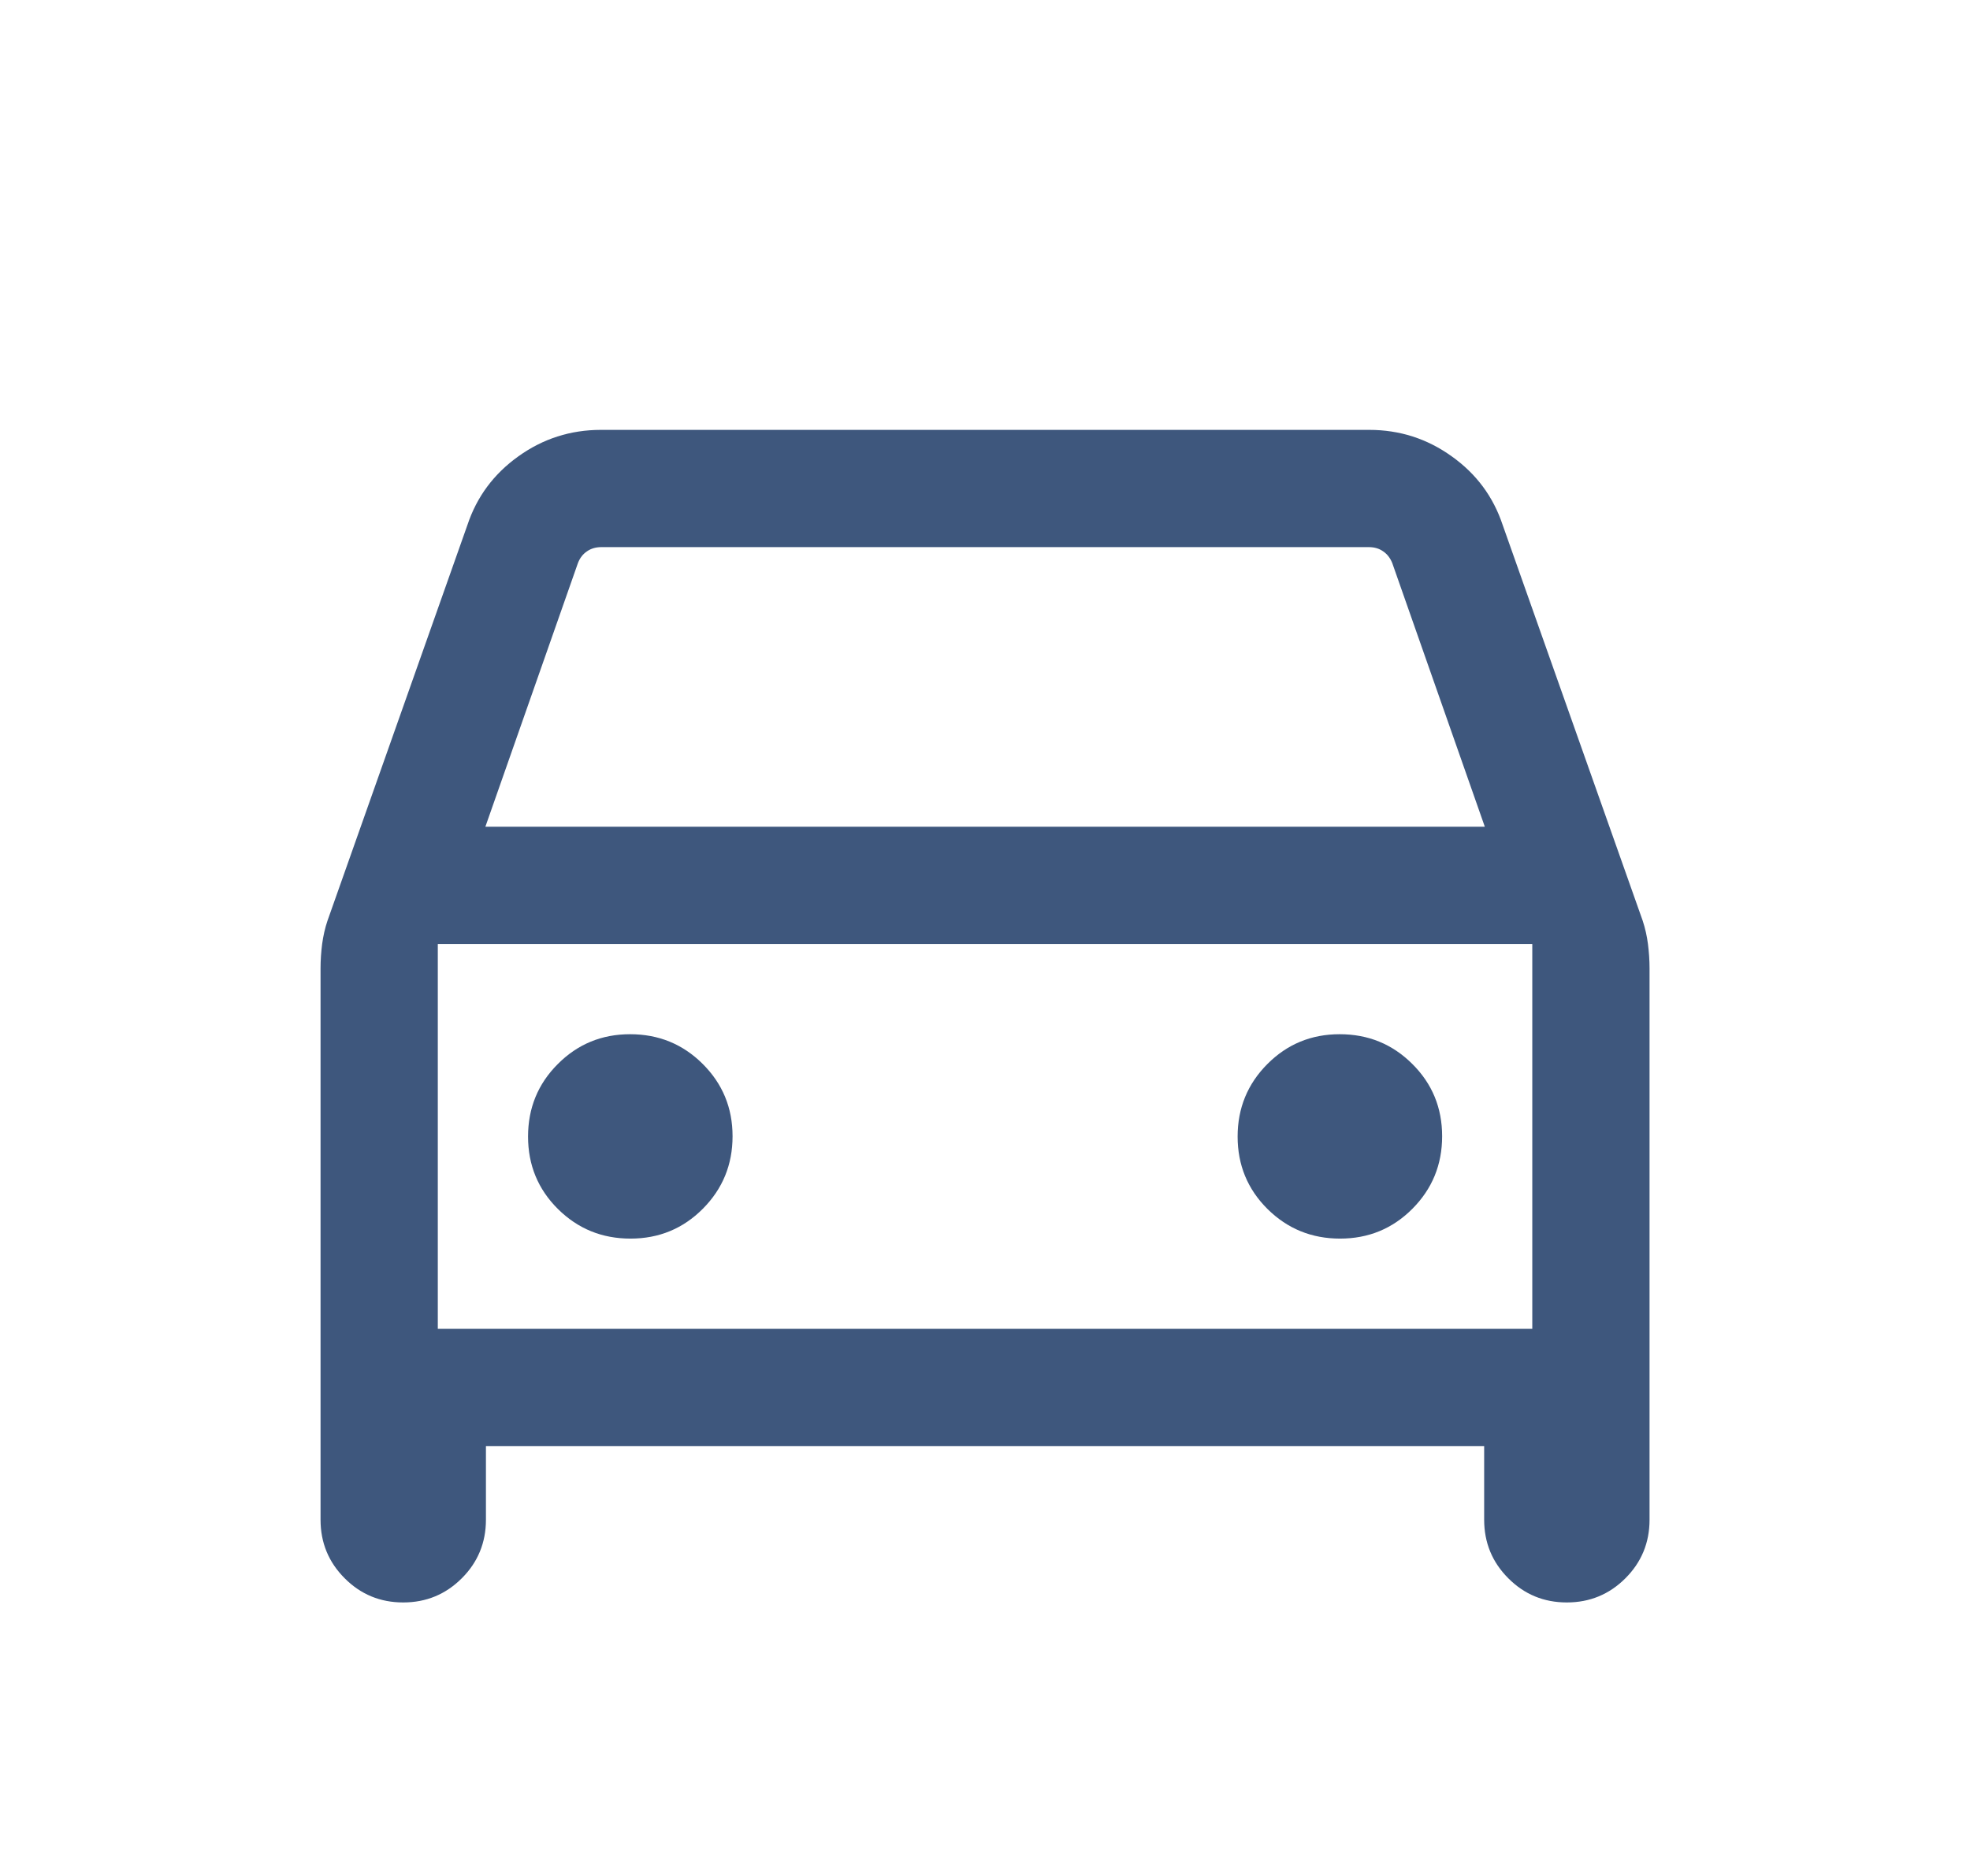 <svg width="21" height="20" viewBox="0 0 21 20" fill="none" xmlns="http://www.w3.org/2000/svg">
<mask id="mask0_28_551" style="mask-type:alpha" maskUnits="userSpaceOnUse" x="0" y="0" width="21" height="20">
<rect x="0.5" width="20" height="20" fill="#D9D9D9"/>
</mask>
<g mask="url(#mask0_28_551)">
<path d="M5.18 15.417V16.202C5.18 16.447 5.094 16.655 4.923 16.826C4.751 16.998 4.543 17.084 4.298 17.084C4.053 17.084 3.845 16.998 3.674 16.826C3.503 16.655 3.417 16.447 3.417 16.202V10.324C3.417 10.237 3.423 10.151 3.434 10.064C3.446 9.978 3.464 9.895 3.491 9.816L4.983 5.596C5.083 5.296 5.264 5.052 5.526 4.865C5.788 4.677 6.082 4.583 6.406 4.583H14.595C14.92 4.583 15.213 4.677 15.475 4.865C15.738 5.052 15.918 5.296 16.018 5.596L17.511 9.816C17.537 9.895 17.556 9.978 17.567 10.064C17.578 10.151 17.584 10.237 17.584 10.324V16.202C17.584 16.447 17.498 16.655 17.327 16.826C17.155 16.998 16.947 17.084 16.702 17.084C16.457 17.084 16.249 16.998 16.078 16.826C15.907 16.655 15.821 16.447 15.821 16.202V15.417H5.18ZM5.174 8.814H15.828L14.841 6.002C14.819 5.948 14.787 5.907 14.744 5.878C14.702 5.848 14.651 5.833 14.592 5.833H6.41C6.351 5.833 6.3 5.848 6.257 5.878C6.214 5.907 6.182 5.948 6.161 6.002L5.174 8.814ZM6.721 13.205C7.024 13.205 7.281 13.099 7.492 12.887C7.703 12.675 7.809 12.417 7.809 12.114C7.809 11.81 7.702 11.553 7.49 11.342C7.278 11.131 7.02 11.026 6.717 11.026C6.414 11.026 6.157 11.132 5.946 11.344C5.734 11.556 5.629 11.814 5.629 12.117C5.629 12.421 5.735 12.678 5.947 12.889C6.16 13.1 6.417 13.205 6.721 13.205ZM14.285 13.205C14.588 13.205 14.845 13.099 15.056 12.887C15.267 12.675 15.373 12.417 15.373 12.114C15.373 11.81 15.267 11.553 15.054 11.342C14.842 11.131 14.584 11.026 14.281 11.026C13.978 11.026 13.721 11.132 13.51 11.344C13.299 11.556 13.193 11.814 13.193 12.117C13.193 12.421 13.299 12.678 13.511 12.889C13.724 13.1 13.982 13.205 14.285 13.205ZM4.667 14.167H16.334V10.064H4.667V14.167Z" fill="#3E577D"/>
</g>
</svg>
